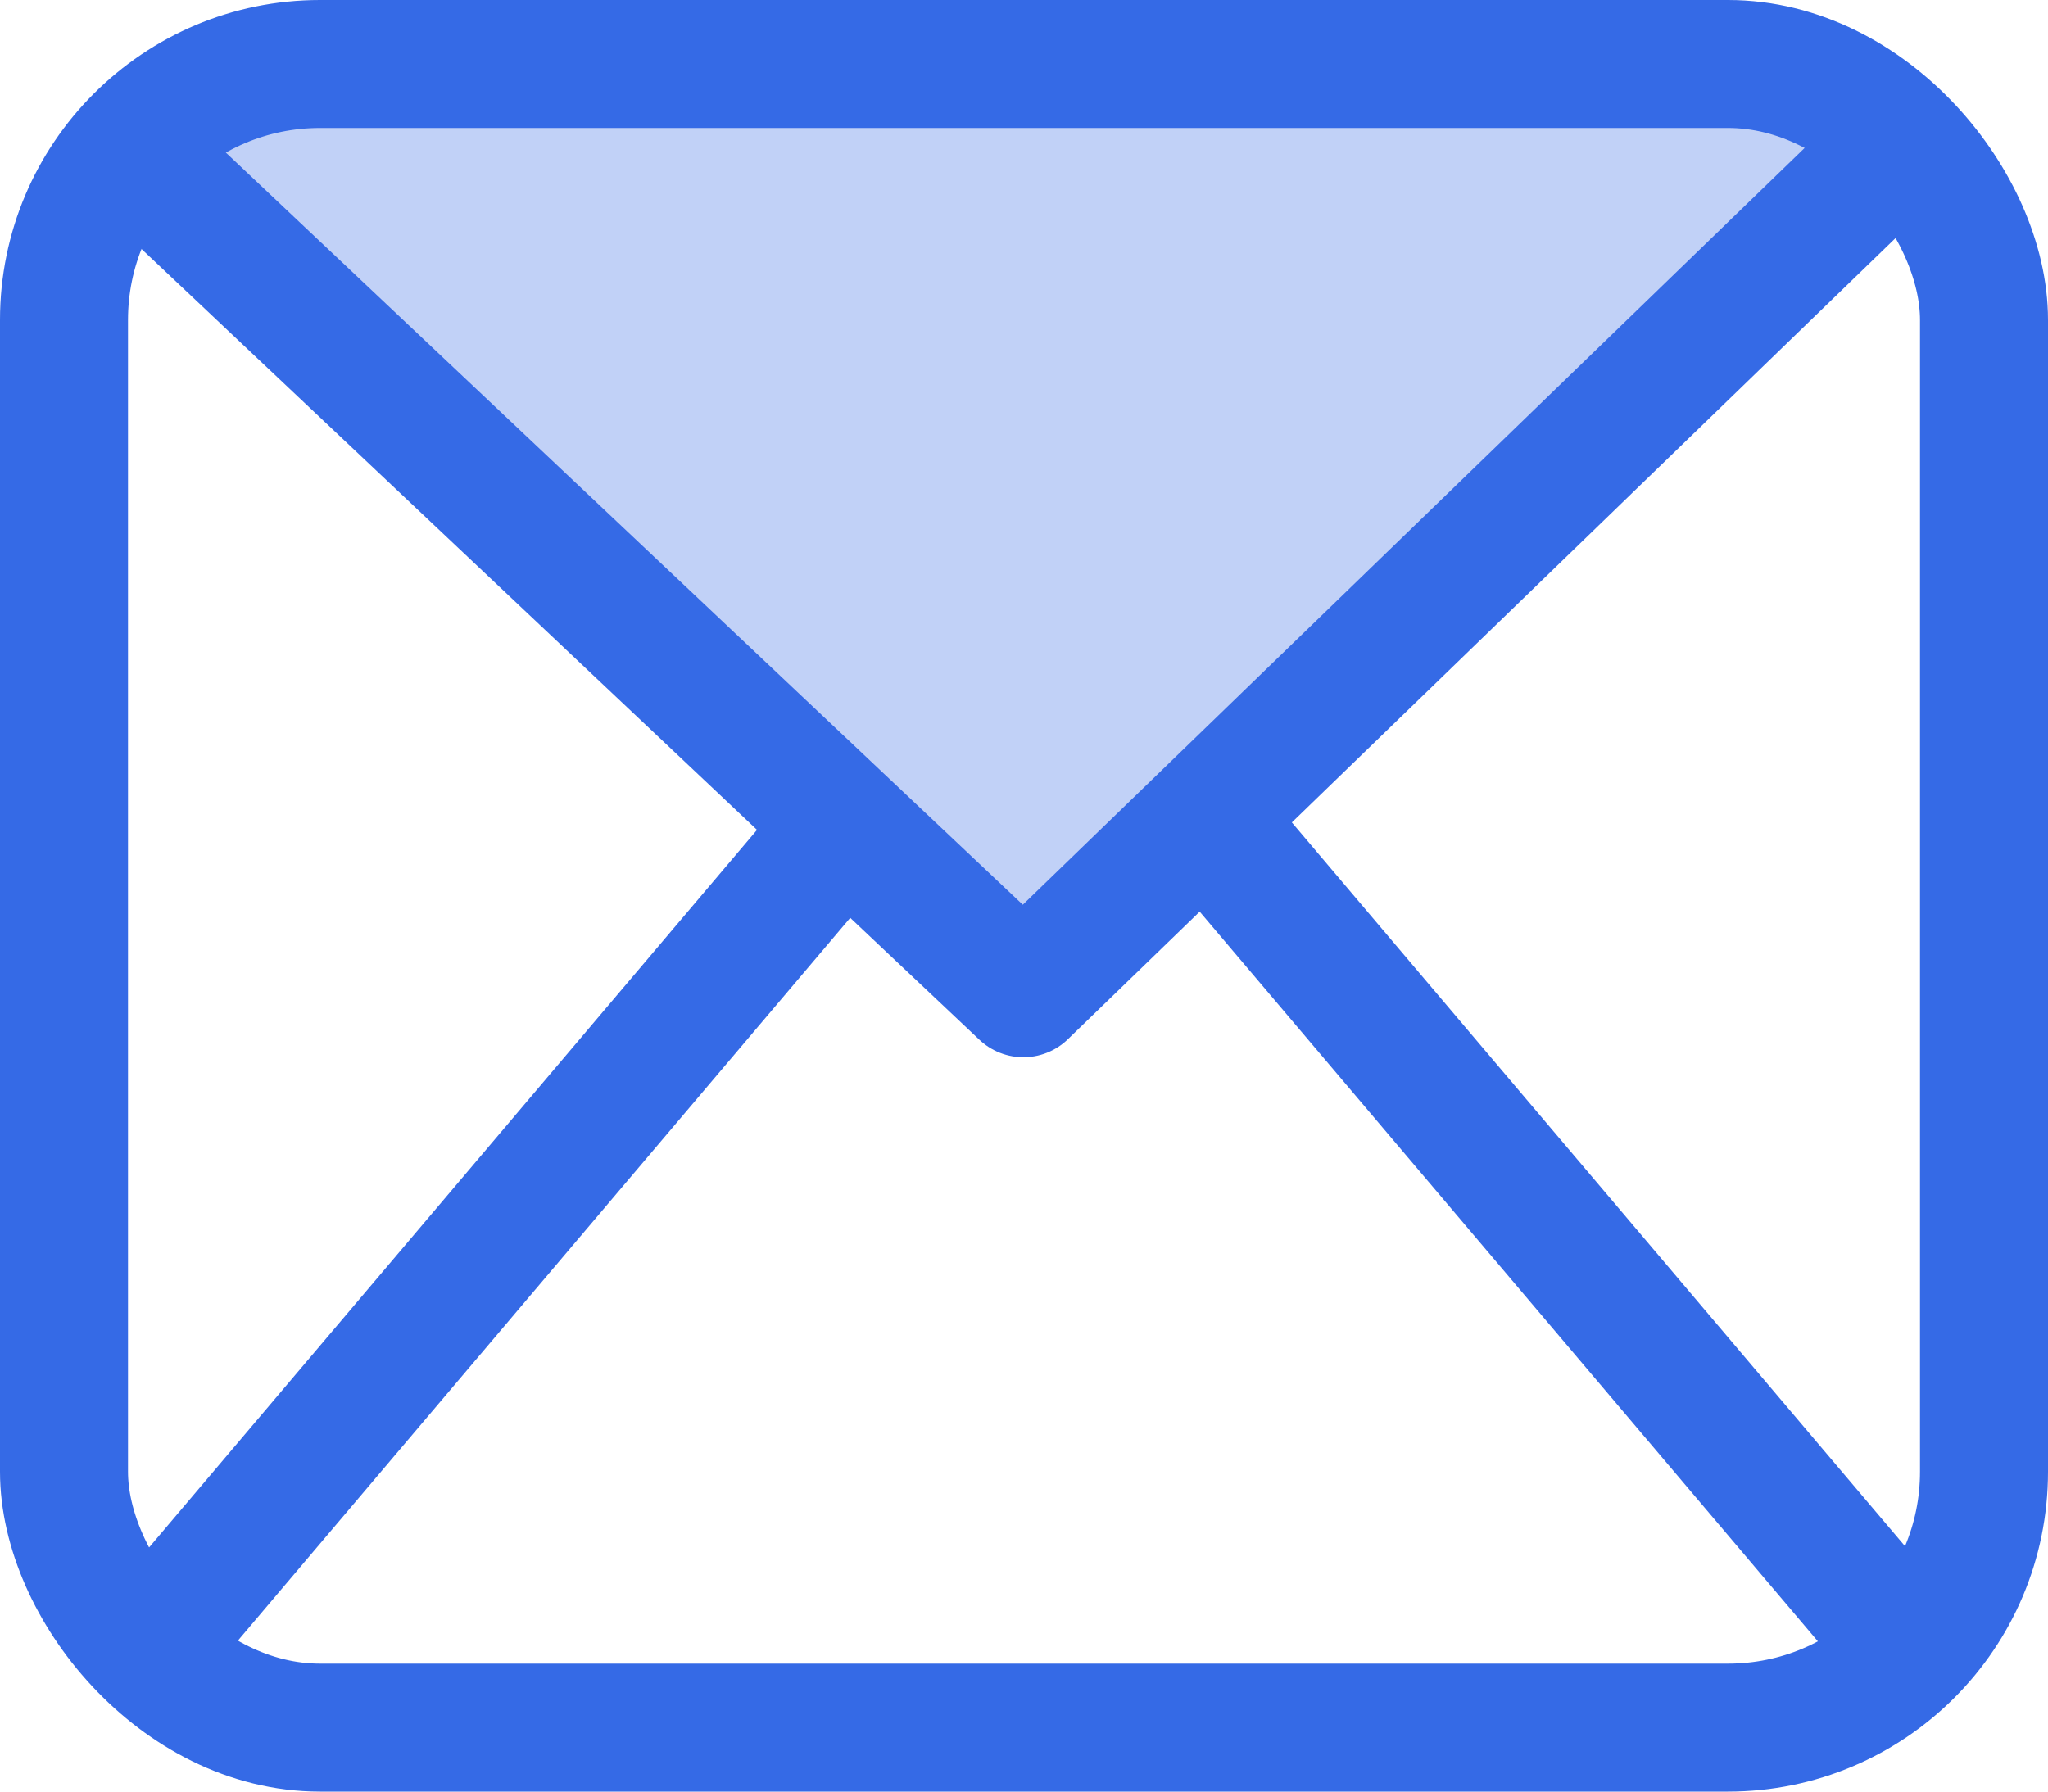 <?xml version="1.0" encoding="UTF-8"?>
<svg width="32px" height="28px" viewBox="0 0 32 28" version="1.1" xmlns="http://www.w3.org/2000/svg" xmlns:xlink="http://www.w3.org/1999/xlink">
    <!-- Generator: sketchtool 49.3 (51167) - http://www.bohemiancoding.com/sketch -->
    <title>001EBDB2-48B9-4073-B9AC-382D74D5C7EB</title>
    <desc>Created with sketchtool.</desc>
    <defs></defs>
    <g id="Page-1" stroke="none" stroke-width="1" fill="none" fill-rule="evenodd">
        <g id="HomepageV3" transform="translate(-836, -5411)">
            <g id="Other-Features" transform="translate(0, 5014)">
                <g id="gmail" transform="translate(836, 395)">
                    <path d="M13.113,15 L3,26.94" id="Path-8" stroke="#356AE6" stroke-width="2" stroke-linecap="square" stroke-linejoin="round"></path>
                    <path d="M29.113,15 L19,26.94" id="Path-8-Copy" stroke="#356AE6" stroke-width="2" stroke-linecap="square" stroke-linejoin="round" transform="translate(24.056, 20.97) scale(-1, 1) translate(-24.056, -20.97) "></path>
                    <polygon id="Path-7" fill="#C1D1F7" points="1.918 4.658 15.967 17.492 29.924 4.17 26.171 3.205 3.705 3.205"></polygon>
                    <rect id="Rectangle-15" stroke="#356AE6" stroke-width="2" stroke-linecap="square" stroke-linejoin="round" x="1" y="3" width="30" height="26" rx="4"></rect>
                    <polyline id="Path-5" stroke="#356AE6" stroke-width="2" stroke-linecap="square" stroke-linejoin="round" points="2.761 5.035 15.99 17.523 29.219 4.715"></polyline>
                </g>
            </g>
        </g>
    </g>
</svg>